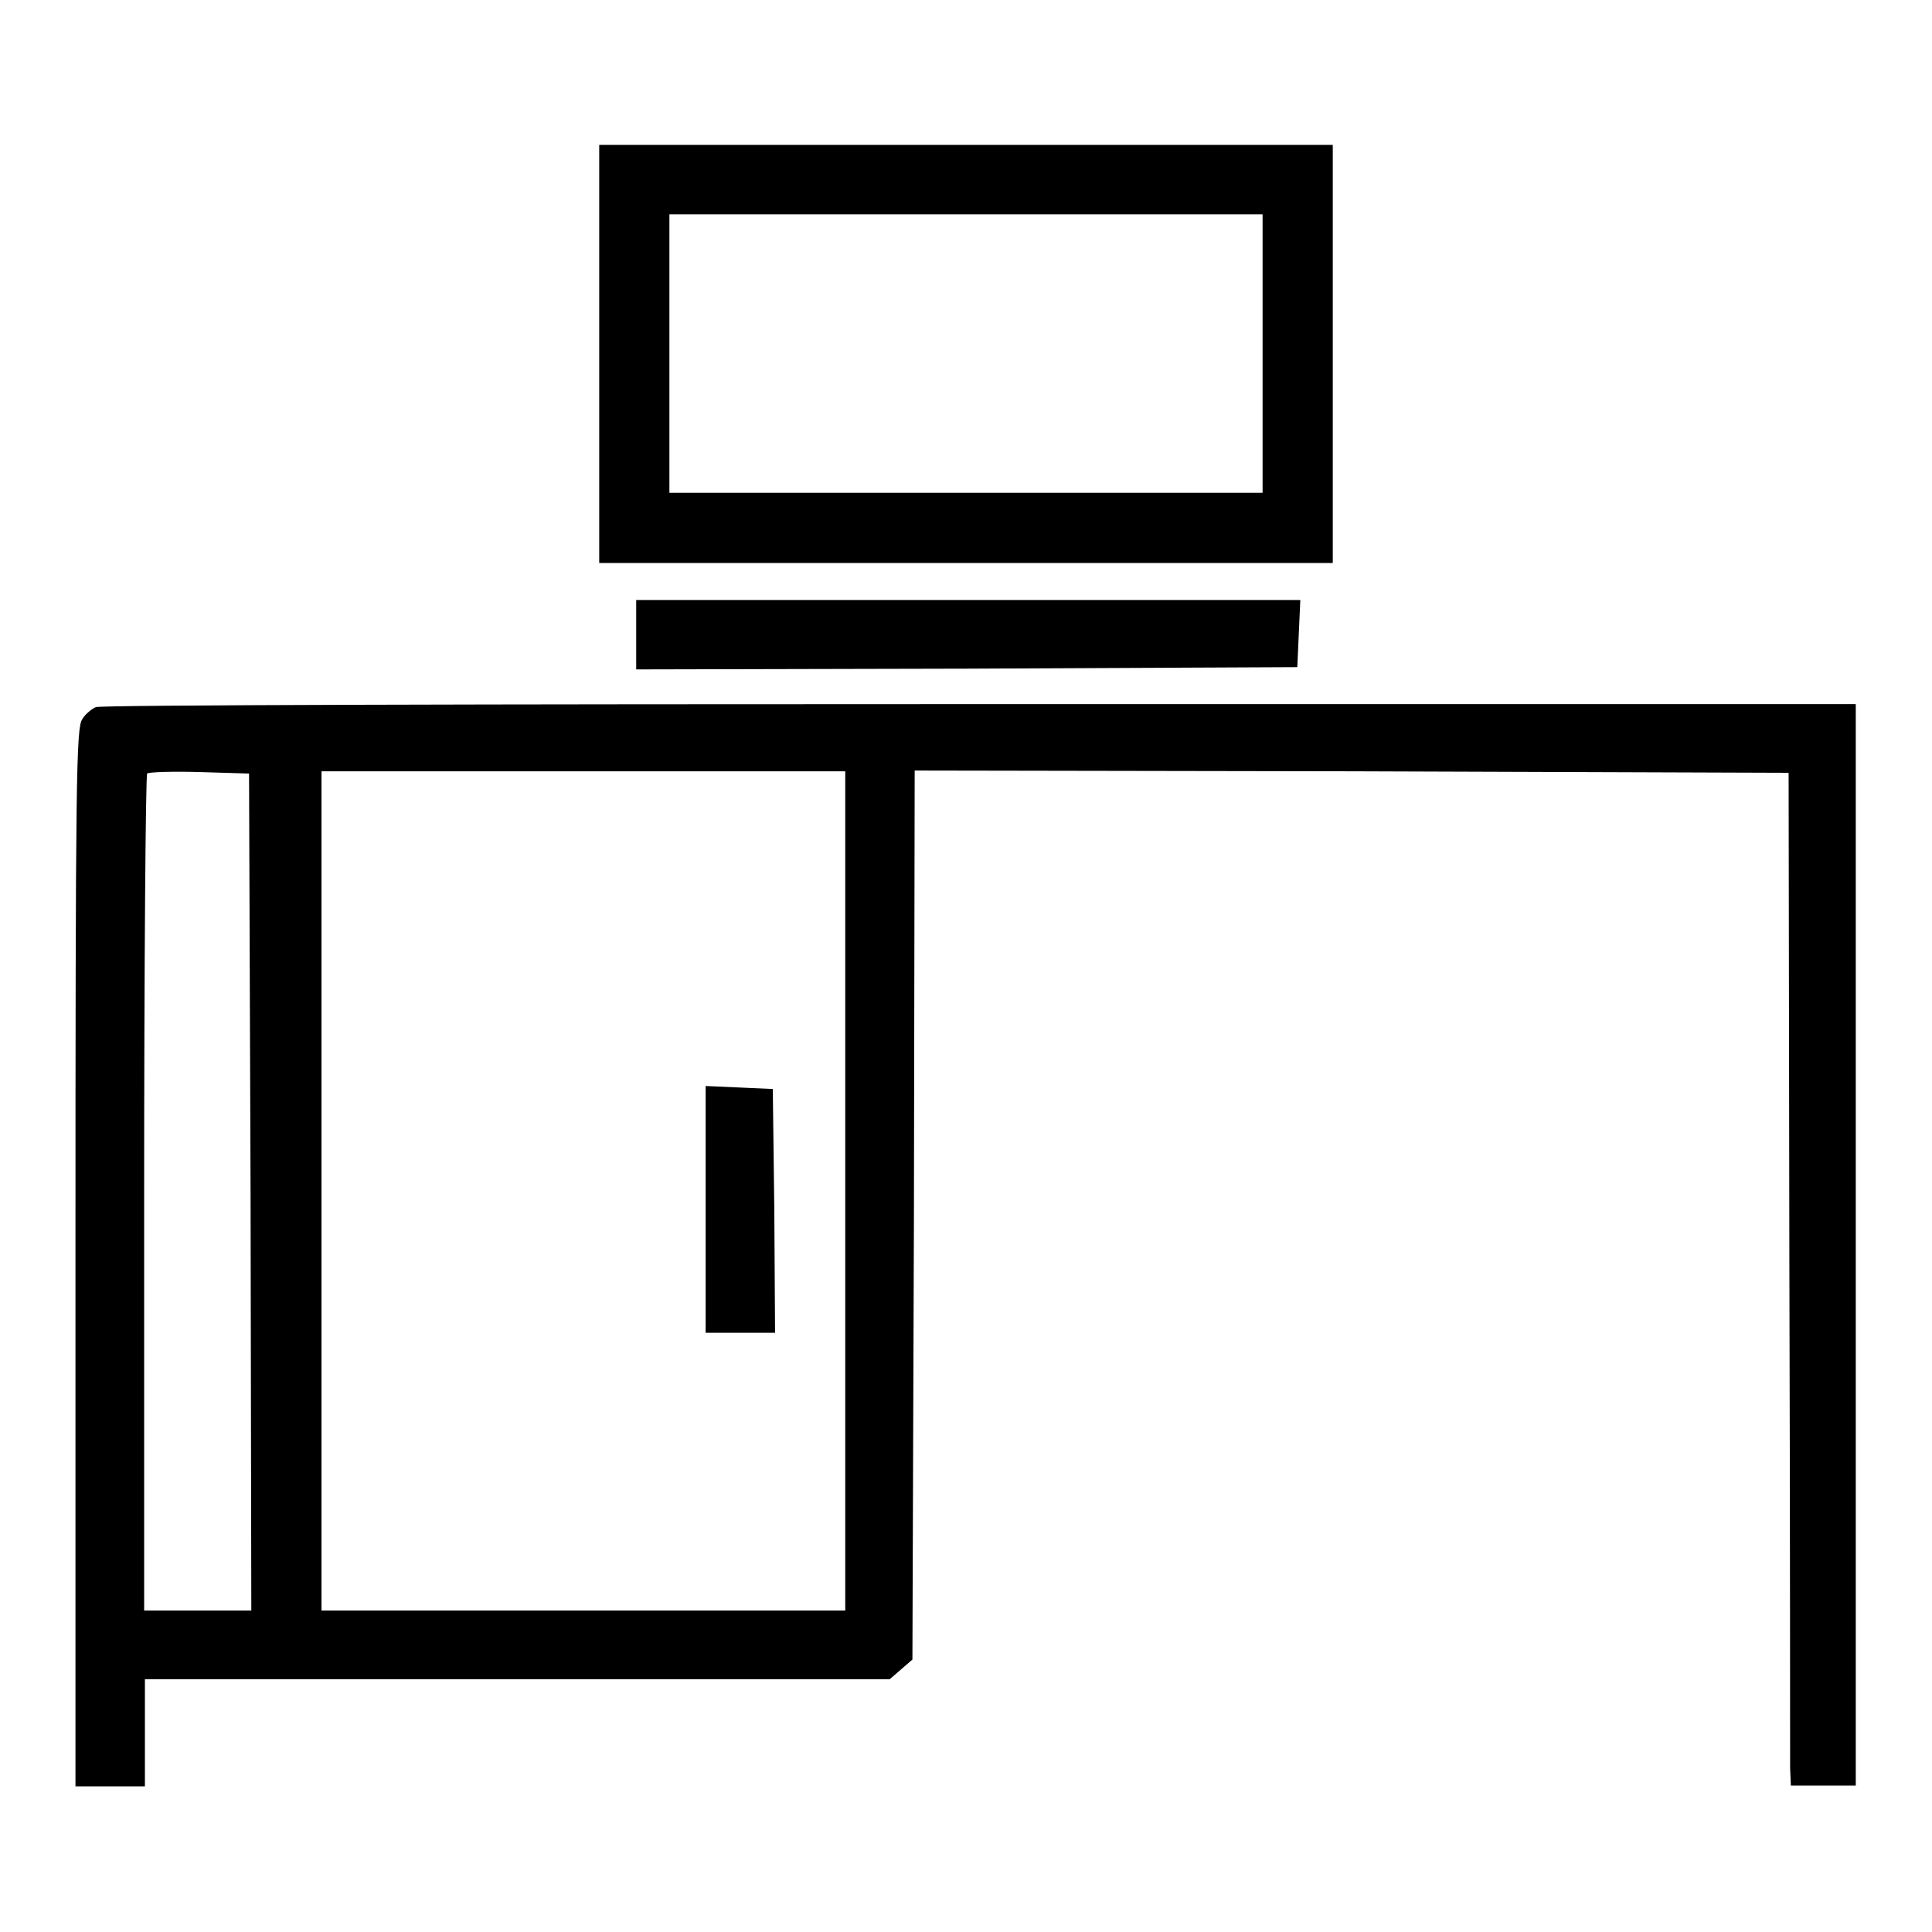 <?xml version="1.0" encoding="utf-8"?>
<!-- Svg Vector Icons : http://www.onlinewebfonts.com/icon -->
<!DOCTYPE svg PUBLIC "-//W3C//DTD SVG 1.1//EN" "http://www.w3.org/Graphics/SVG/1.1/DTD/svg11.dtd">
<svg version="1.1" xmlns="http://www.w3.org/2000/svg" xmlns:xlink="http://www.w3.org/1999/xlink" x="0px" y="0px" viewBox="0 0 256 256" enable-background="new 0 0 256 256" xml:space="preserve">
<g><g><g><path fill="#000000" d="M79.4,46.9v27.7H128h48.6V46.9V19.2H128H79.4V46.9z M167.3,46.9v18.4H128H88.7V46.9V28.4H128h39.3V46.9z"/><path fill="#000000" d="M84.3,84.1v4.6l43.8-0.1l43.8-0.2l0.2-4.5l0.2-4.4h-44H84.3V84.1z"/><path fill="#000000" d="M12.7,93.7c-0.5,0.2-1.4,0.9-1.8,1.6c-0.8,1.1-0.9,7.8-0.9,71.3v70.1h4.6h4.6v-7.1v-7.1h49.3h49.4l1.5-1.3l1.5-1.3l0.2-58.9l0.1-58.9l57.9,0.1l57.9,0.2l0.1,64.8c0.1,35.6,0.1,65.9,0.1,67.1l0.1,2.3h4.3h4.3V165V93.3H129.8C66,93.3,13.3,93.4,12.7,93.7z M33.2,157.9l0.1,55.5h-7.1h-7.1v-55.2c0-30.4,0.2-55.4,0.4-55.7c0.2-0.2,3.3-0.3,6.9-0.2l6.6,0.2L33.2,157.9z M112,157.8v55.6H77.3H42.6v-55.6v-55.6h34.7H112L112,157.8L112,157.8z"/><path fill="#000000" d="M93.5,160.3v16.3h4.6h4.6l-0.1-16.2l-0.2-16.1l-4.4-0.2l-4.5-0.2V160.3z"/></g></g></g>
</svg>